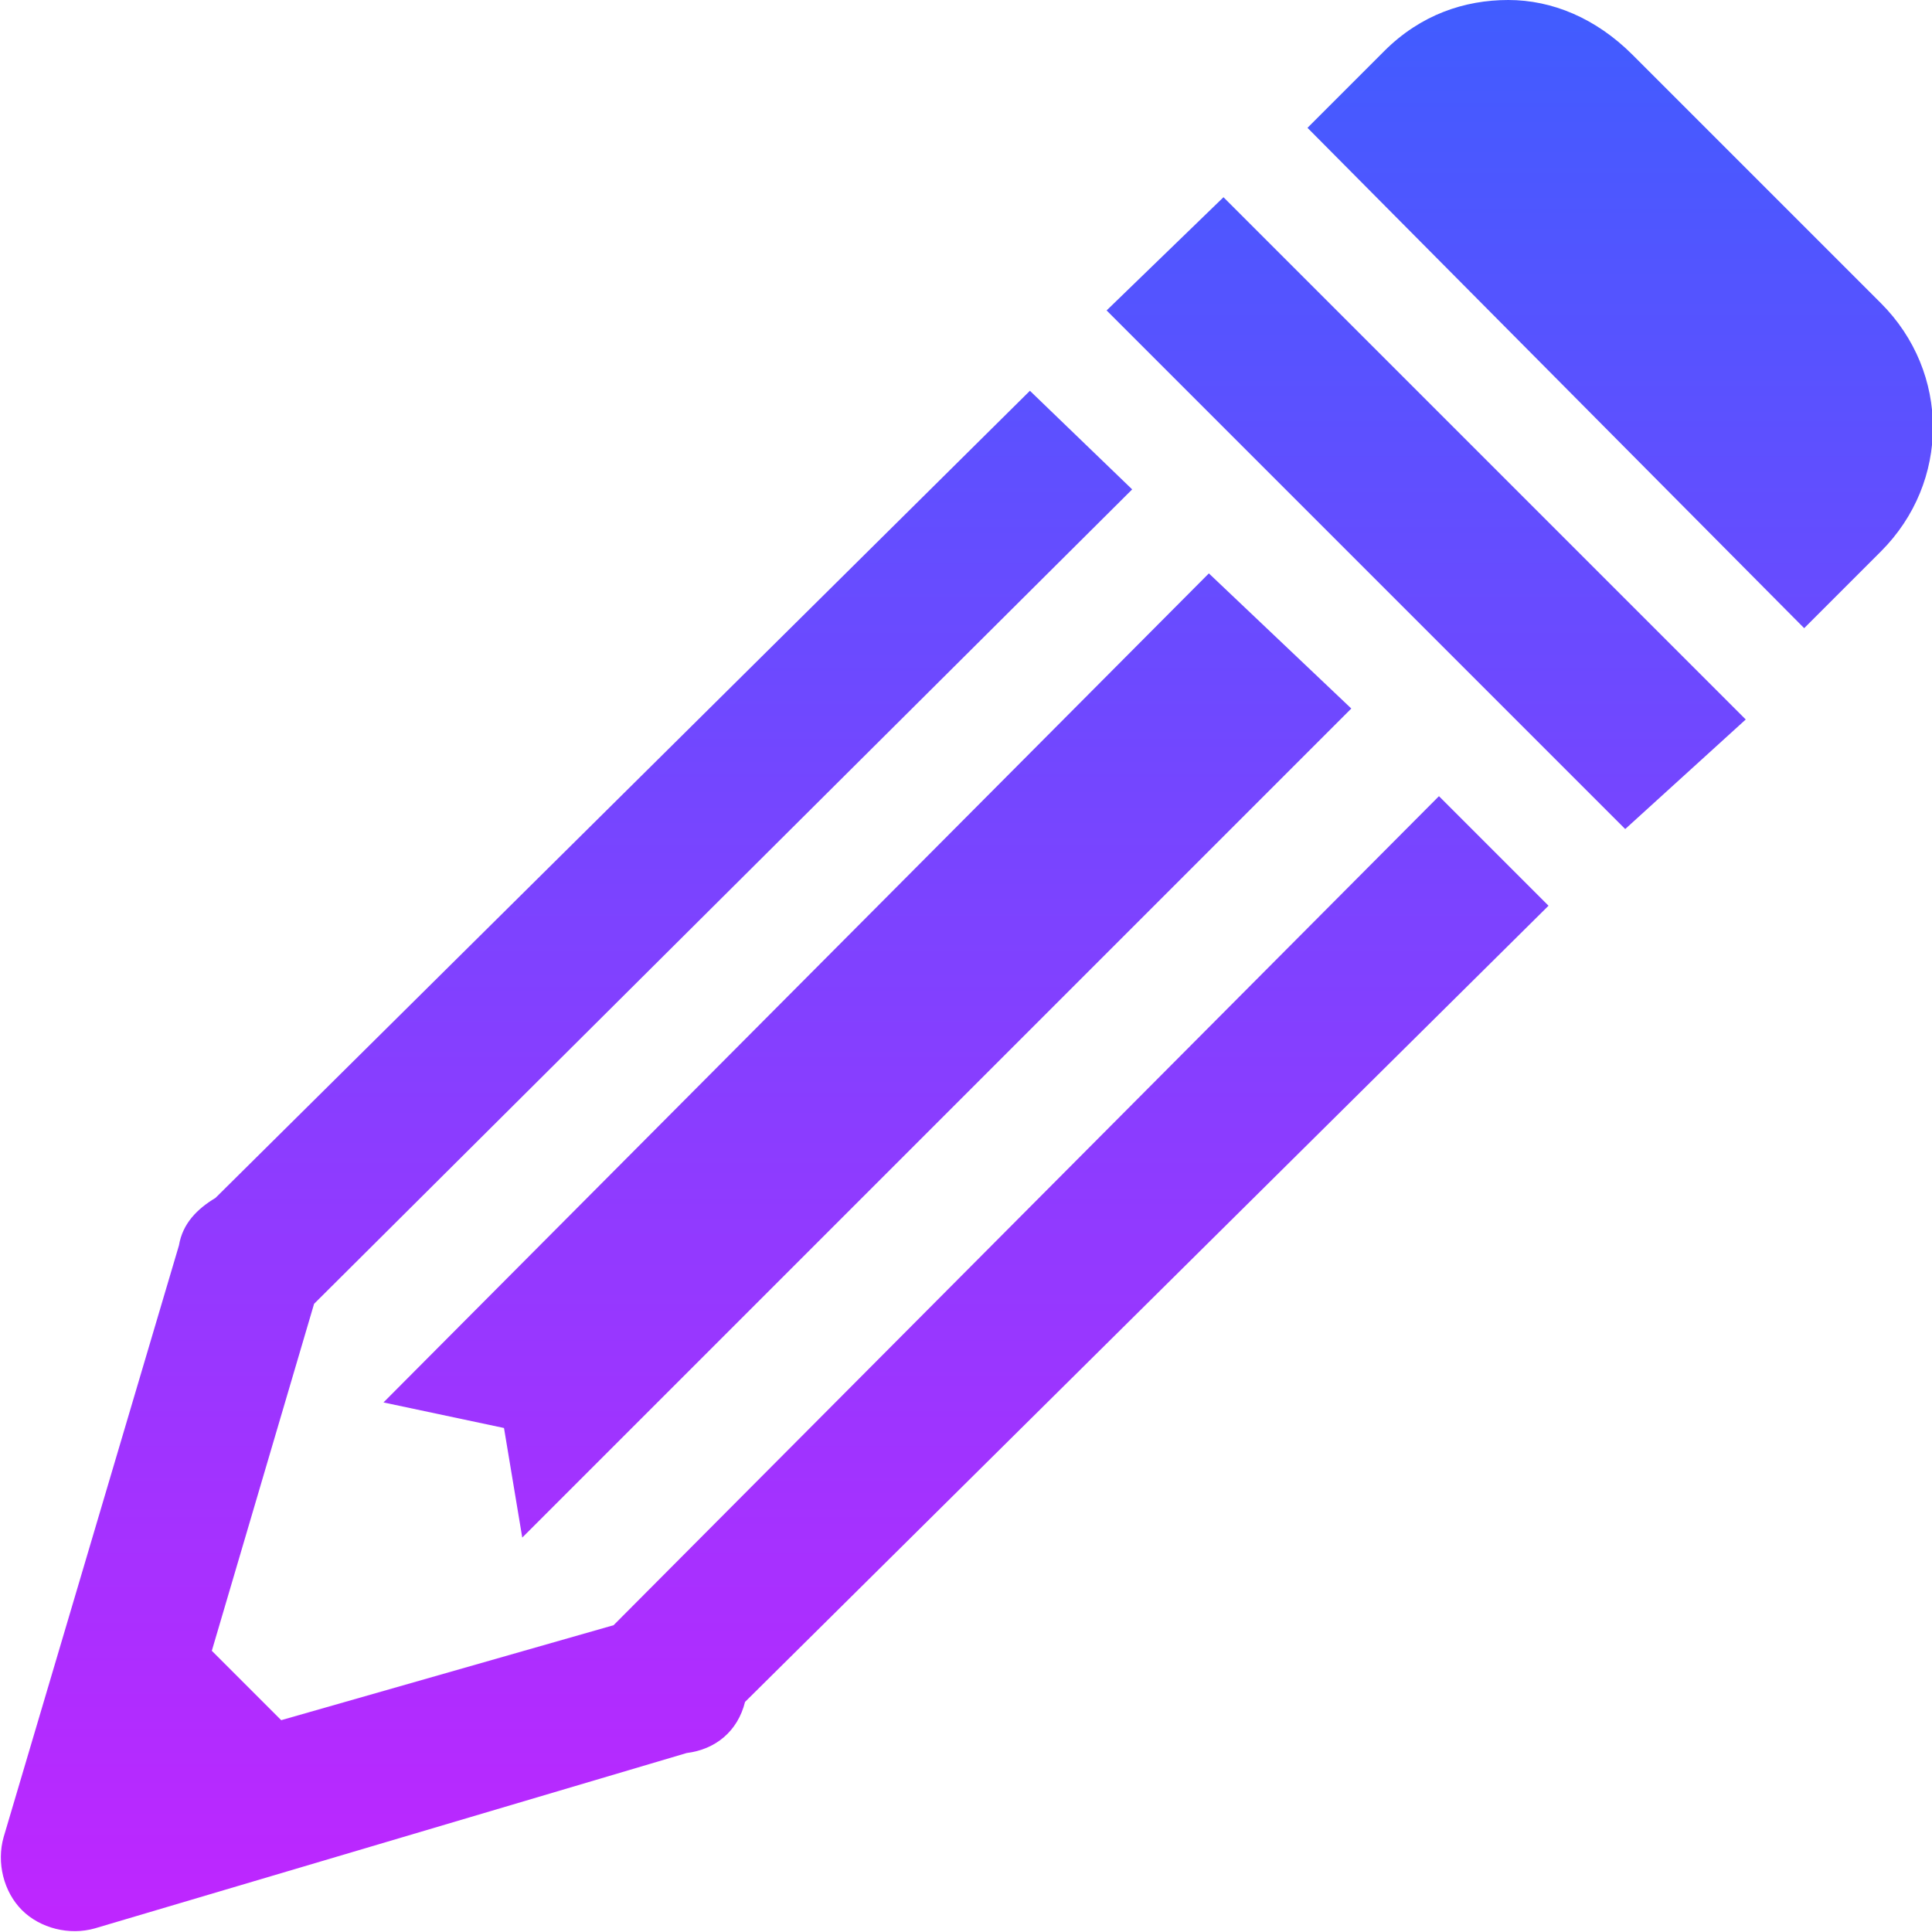 <?xml version="1.0" encoding="UTF-8"?> <!-- Generator: Adobe Illustrator 23.0.3, SVG Export Plug-In . SVG Version: 6.00 Build 0) --> <svg xmlns="http://www.w3.org/2000/svg" xmlns:xlink="http://www.w3.org/1999/xlink" id="Layer_1" x="0px" y="0px" viewBox="0 0 52.9 52.9" style="enable-background:new 0 0 52.9 52.9;" xml:space="preserve"> <style type="text/css"> .st0{fill:url(#SVGID_1_);} </style> <g id="surface1"> <linearGradient id="SVGID_1_" gradientUnits="userSpaceOnUse" x1="26.464" y1="-16.071" x2="26.464" y2="56.544"> <stop offset="0" style="stop-color:#1A6DFF"></stop> <stop offset="1" style="stop-color:#C822FF"></stop> </linearGradient> <path class="st0" d="M41.3,0c-1.2,0-2.4,0.4-3.4,1.4l-2.1,2.1l13.6,13.7l2.1-2.1c1.9-1.9,1.9-4.9,0-6.8l-6.8-6.8 C43.7,0.5,42.5,0,41.3,0z M33.5,5.4l-3.2,3.1l14.2,14.2l3.3-3L33.5,5.4z M28.2,10.7L5.9,32.8c-0.5,0.3-0.9,0.7-1,1.3L0.1,50.3 c-0.2,0.7,0,1.5,0.5,2c0.5,0.5,1.3,0.7,2,0.5l16.2-4.8c0.8-0.1,1.4-0.6,1.6-1.4l22-21.8l-3-3L16.8,44.5l-9.1,2.6l-1.9-1.9l2.8-9.5 l22.4-22.3L28.2,10.7z M33.1,15.7L10.5,38.4l3.3,0.7l0.5,3l22.7-22.7L33.1,15.7z"></path> </g> </svg> 